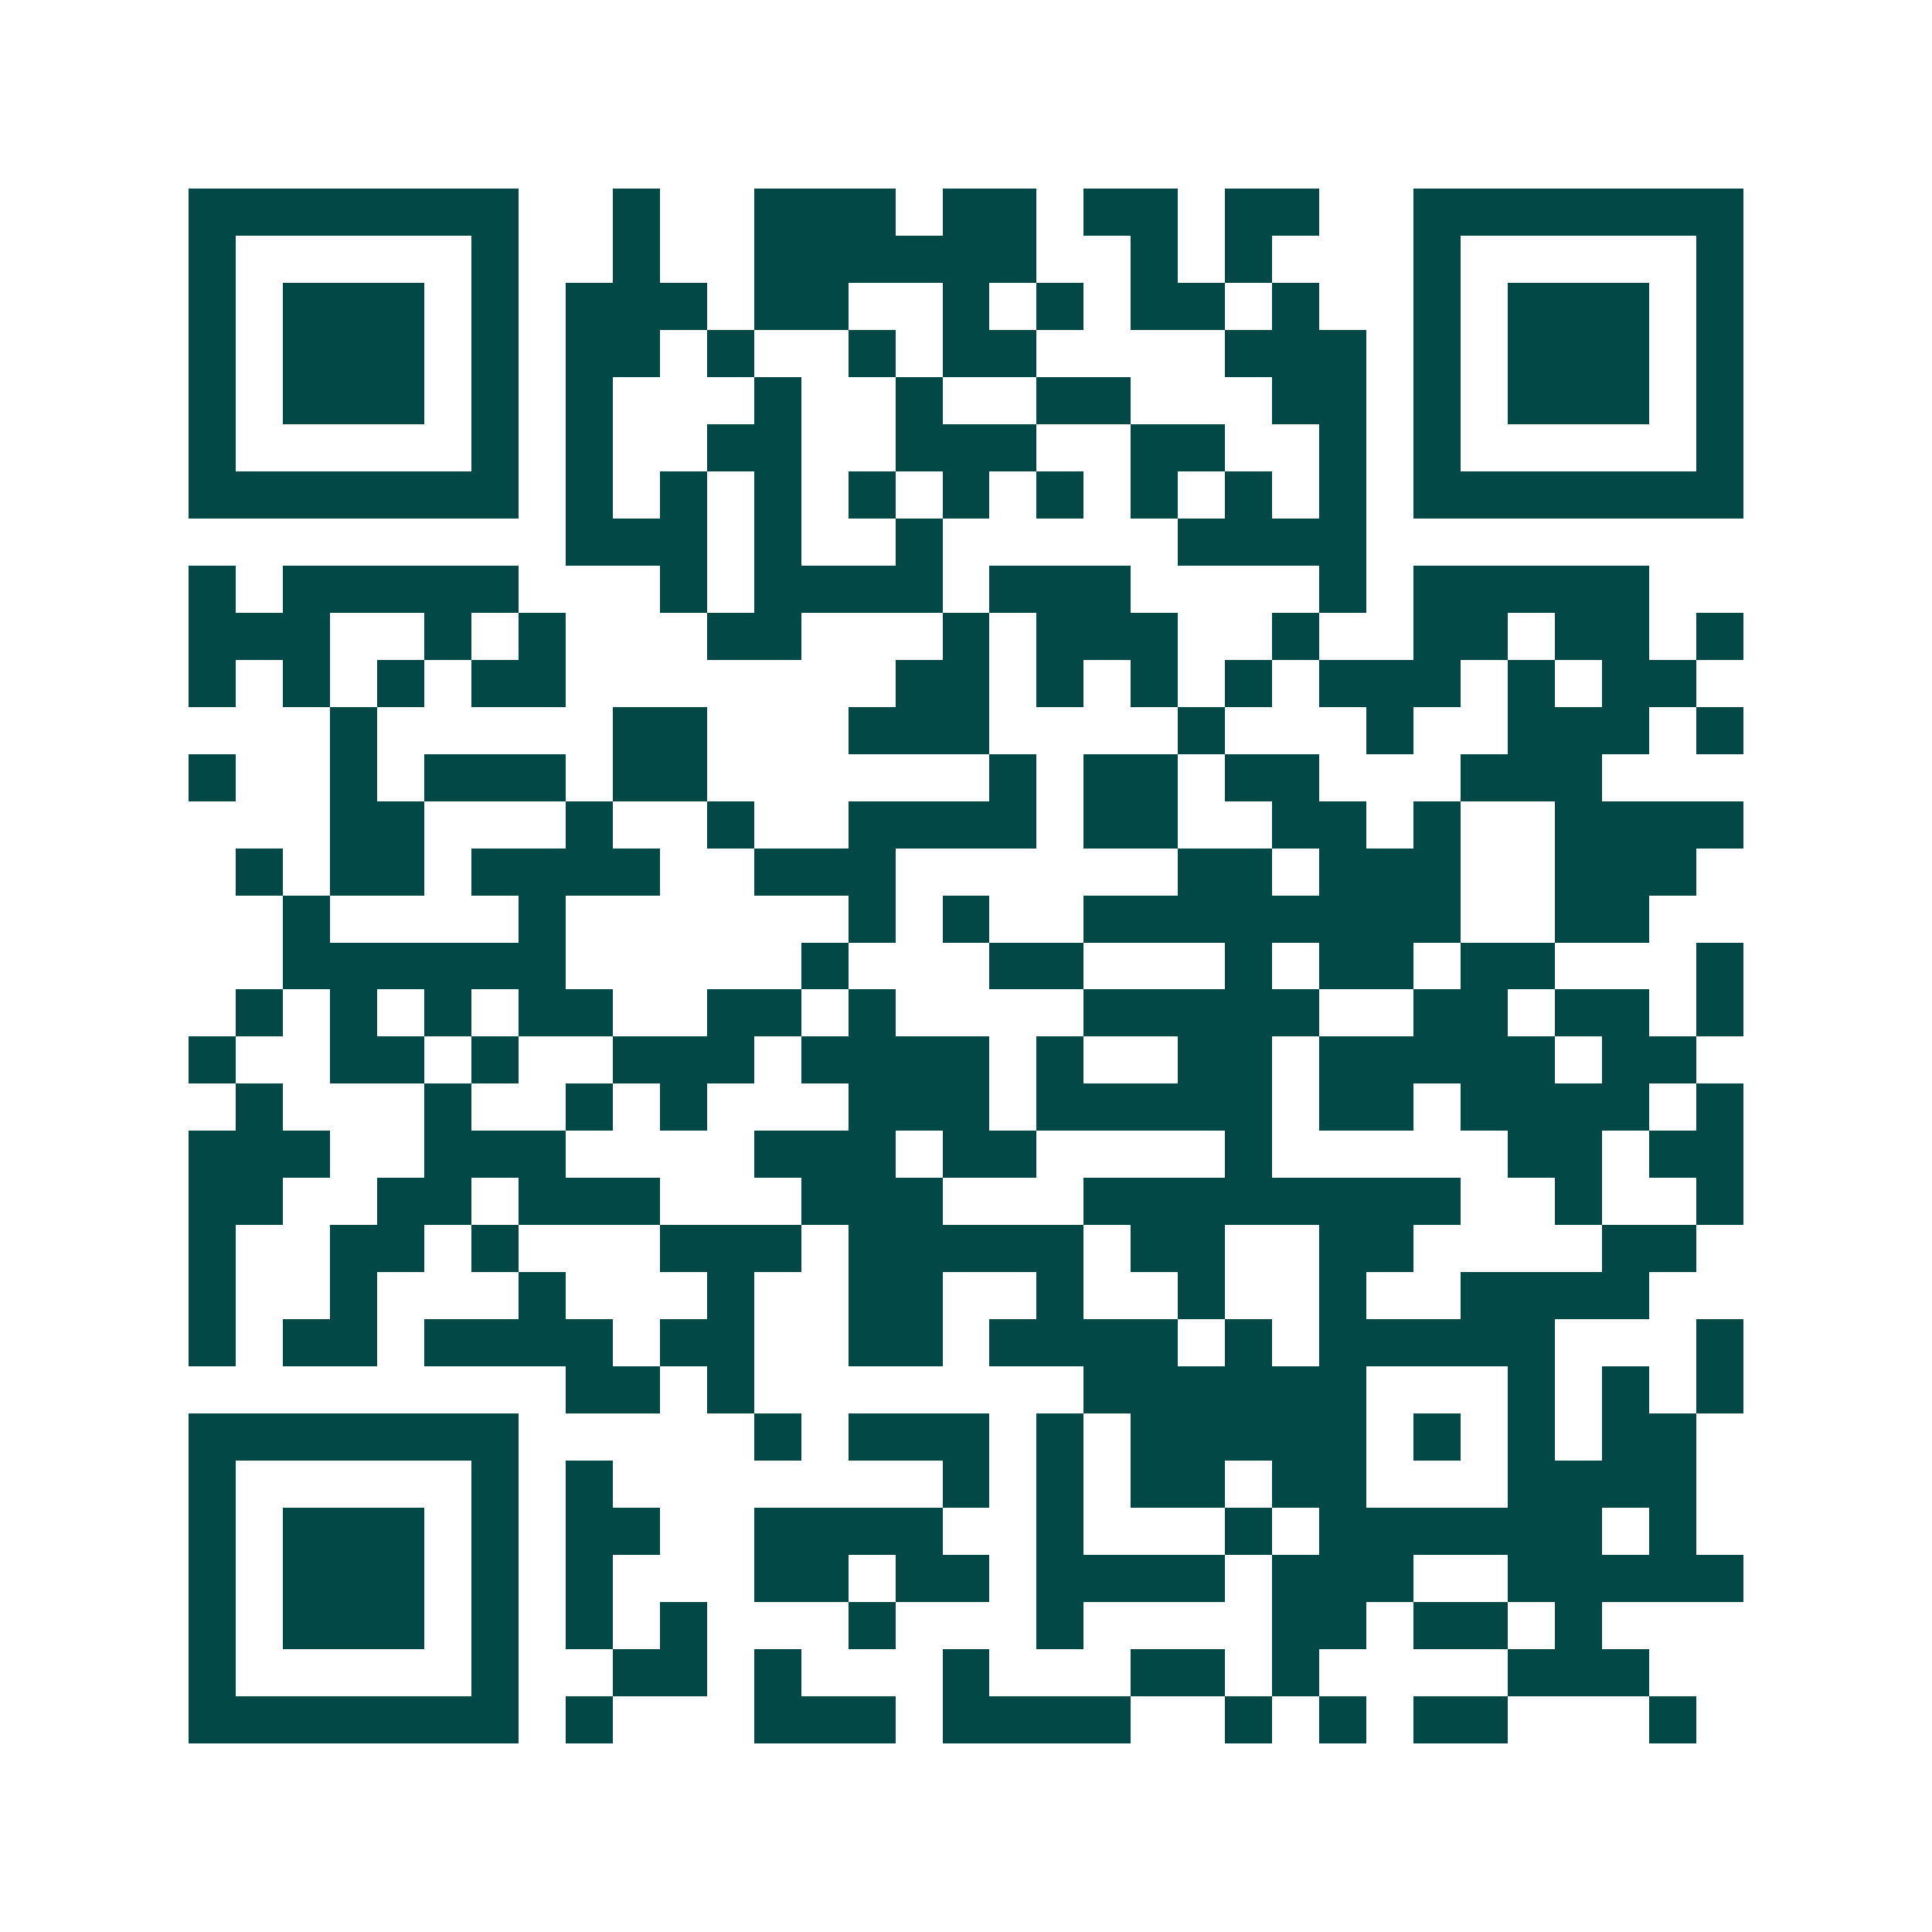 <svg xmlns="http://www.w3.org/2000/svg" width="200" height="200" viewBox="0 0 41 41" shape-rendering="crispEdges"><path fill="#ffffff" d="M0 0h41v41H0z"/><path stroke="#014847" d="M4 4.5h7m2 0h1m2 0h3m1 0h2m1 0h2m1 0h2m2 0h7M4 5.5h1m5 0h1m2 0h1m2 0h6m2 0h1m1 0h1m3 0h1m5 0h1M4 6.5h1m1 0h3m1 0h1m1 0h3m1 0h2m2 0h1m1 0h1m1 0h2m1 0h1m2 0h1m1 0h3m1 0h1M4 7.5h1m1 0h3m1 0h1m1 0h2m1 0h1m2 0h1m1 0h2m4 0h3m1 0h1m1 0h3m1 0h1M4 8.5h1m1 0h3m1 0h1m1 0h1m3 0h1m2 0h1m2 0h2m3 0h2m1 0h1m1 0h3m1 0h1M4 9.5h1m5 0h1m1 0h1m2 0h2m2 0h3m2 0h2m2 0h1m1 0h1m5 0h1M4 10.5h7m1 0h1m1 0h1m1 0h1m1 0h1m1 0h1m1 0h1m1 0h1m1 0h1m1 0h1m1 0h7M12 11.5h3m1 0h1m2 0h1m5 0h4M4 12.5h1m1 0h5m3 0h1m1 0h4m1 0h3m4 0h1m1 0h5M4 13.5h3m2 0h1m1 0h1m3 0h2m3 0h1m1 0h3m2 0h1m2 0h2m1 0h2m1 0h1M4 14.5h1m1 0h1m1 0h1m1 0h2m7 0h2m1 0h1m1 0h1m1 0h1m1 0h3m1 0h1m1 0h2M7 15.5h1m5 0h2m3 0h3m4 0h1m3 0h1m2 0h3m1 0h1M4 16.5h1m2 0h1m1 0h3m1 0h2m6 0h1m1 0h2m1 0h2m3 0h3M7 17.5h2m3 0h1m2 0h1m2 0h4m1 0h2m2 0h2m1 0h1m2 0h4M5 18.5h1m1 0h2m1 0h4m2 0h3m6 0h2m1 0h3m2 0h3M6 19.5h1m4 0h1m6 0h1m1 0h1m2 0h8m2 0h2M6 20.5h6m5 0h1m3 0h2m3 0h1m1 0h2m1 0h2m3 0h1M5 21.5h1m1 0h1m1 0h1m1 0h2m2 0h2m1 0h1m4 0h5m2 0h2m1 0h2m1 0h1M4 22.5h1m2 0h2m1 0h1m2 0h3m1 0h4m1 0h1m2 0h2m1 0h5m1 0h2M5 23.5h1m3 0h1m2 0h1m1 0h1m3 0h3m1 0h5m1 0h2m1 0h4m1 0h1M4 24.5h3m2 0h3m4 0h3m1 0h2m4 0h1m5 0h2m1 0h2M4 25.5h2m2 0h2m1 0h3m3 0h3m3 0h8m2 0h1m2 0h1M4 26.5h1m2 0h2m1 0h1m3 0h3m1 0h5m1 0h2m2 0h2m4 0h2M4 27.5h1m2 0h1m3 0h1m3 0h1m2 0h2m2 0h1m2 0h1m2 0h1m2 0h4M4 28.5h1m1 0h2m1 0h4m1 0h2m2 0h2m1 0h4m1 0h1m1 0h5m3 0h1M12 29.5h2m1 0h1m7 0h6m3 0h1m1 0h1m1 0h1M4 30.5h7m5 0h1m1 0h3m1 0h1m1 0h5m1 0h1m1 0h1m1 0h2M4 31.5h1m5 0h1m1 0h1m7 0h1m1 0h1m1 0h2m1 0h2m3 0h4M4 32.5h1m1 0h3m1 0h1m1 0h2m2 0h4m2 0h1m3 0h1m1 0h6m1 0h1M4 33.5h1m1 0h3m1 0h1m1 0h1m3 0h2m1 0h2m1 0h4m1 0h3m2 0h5M4 34.5h1m1 0h3m1 0h1m1 0h1m1 0h1m3 0h1m3 0h1m4 0h2m1 0h2m1 0h1M4 35.5h1m5 0h1m2 0h2m1 0h1m3 0h1m3 0h2m1 0h1m4 0h3M4 36.5h7m1 0h1m3 0h3m1 0h4m2 0h1m1 0h1m1 0h2m3 0h1"/></svg>
